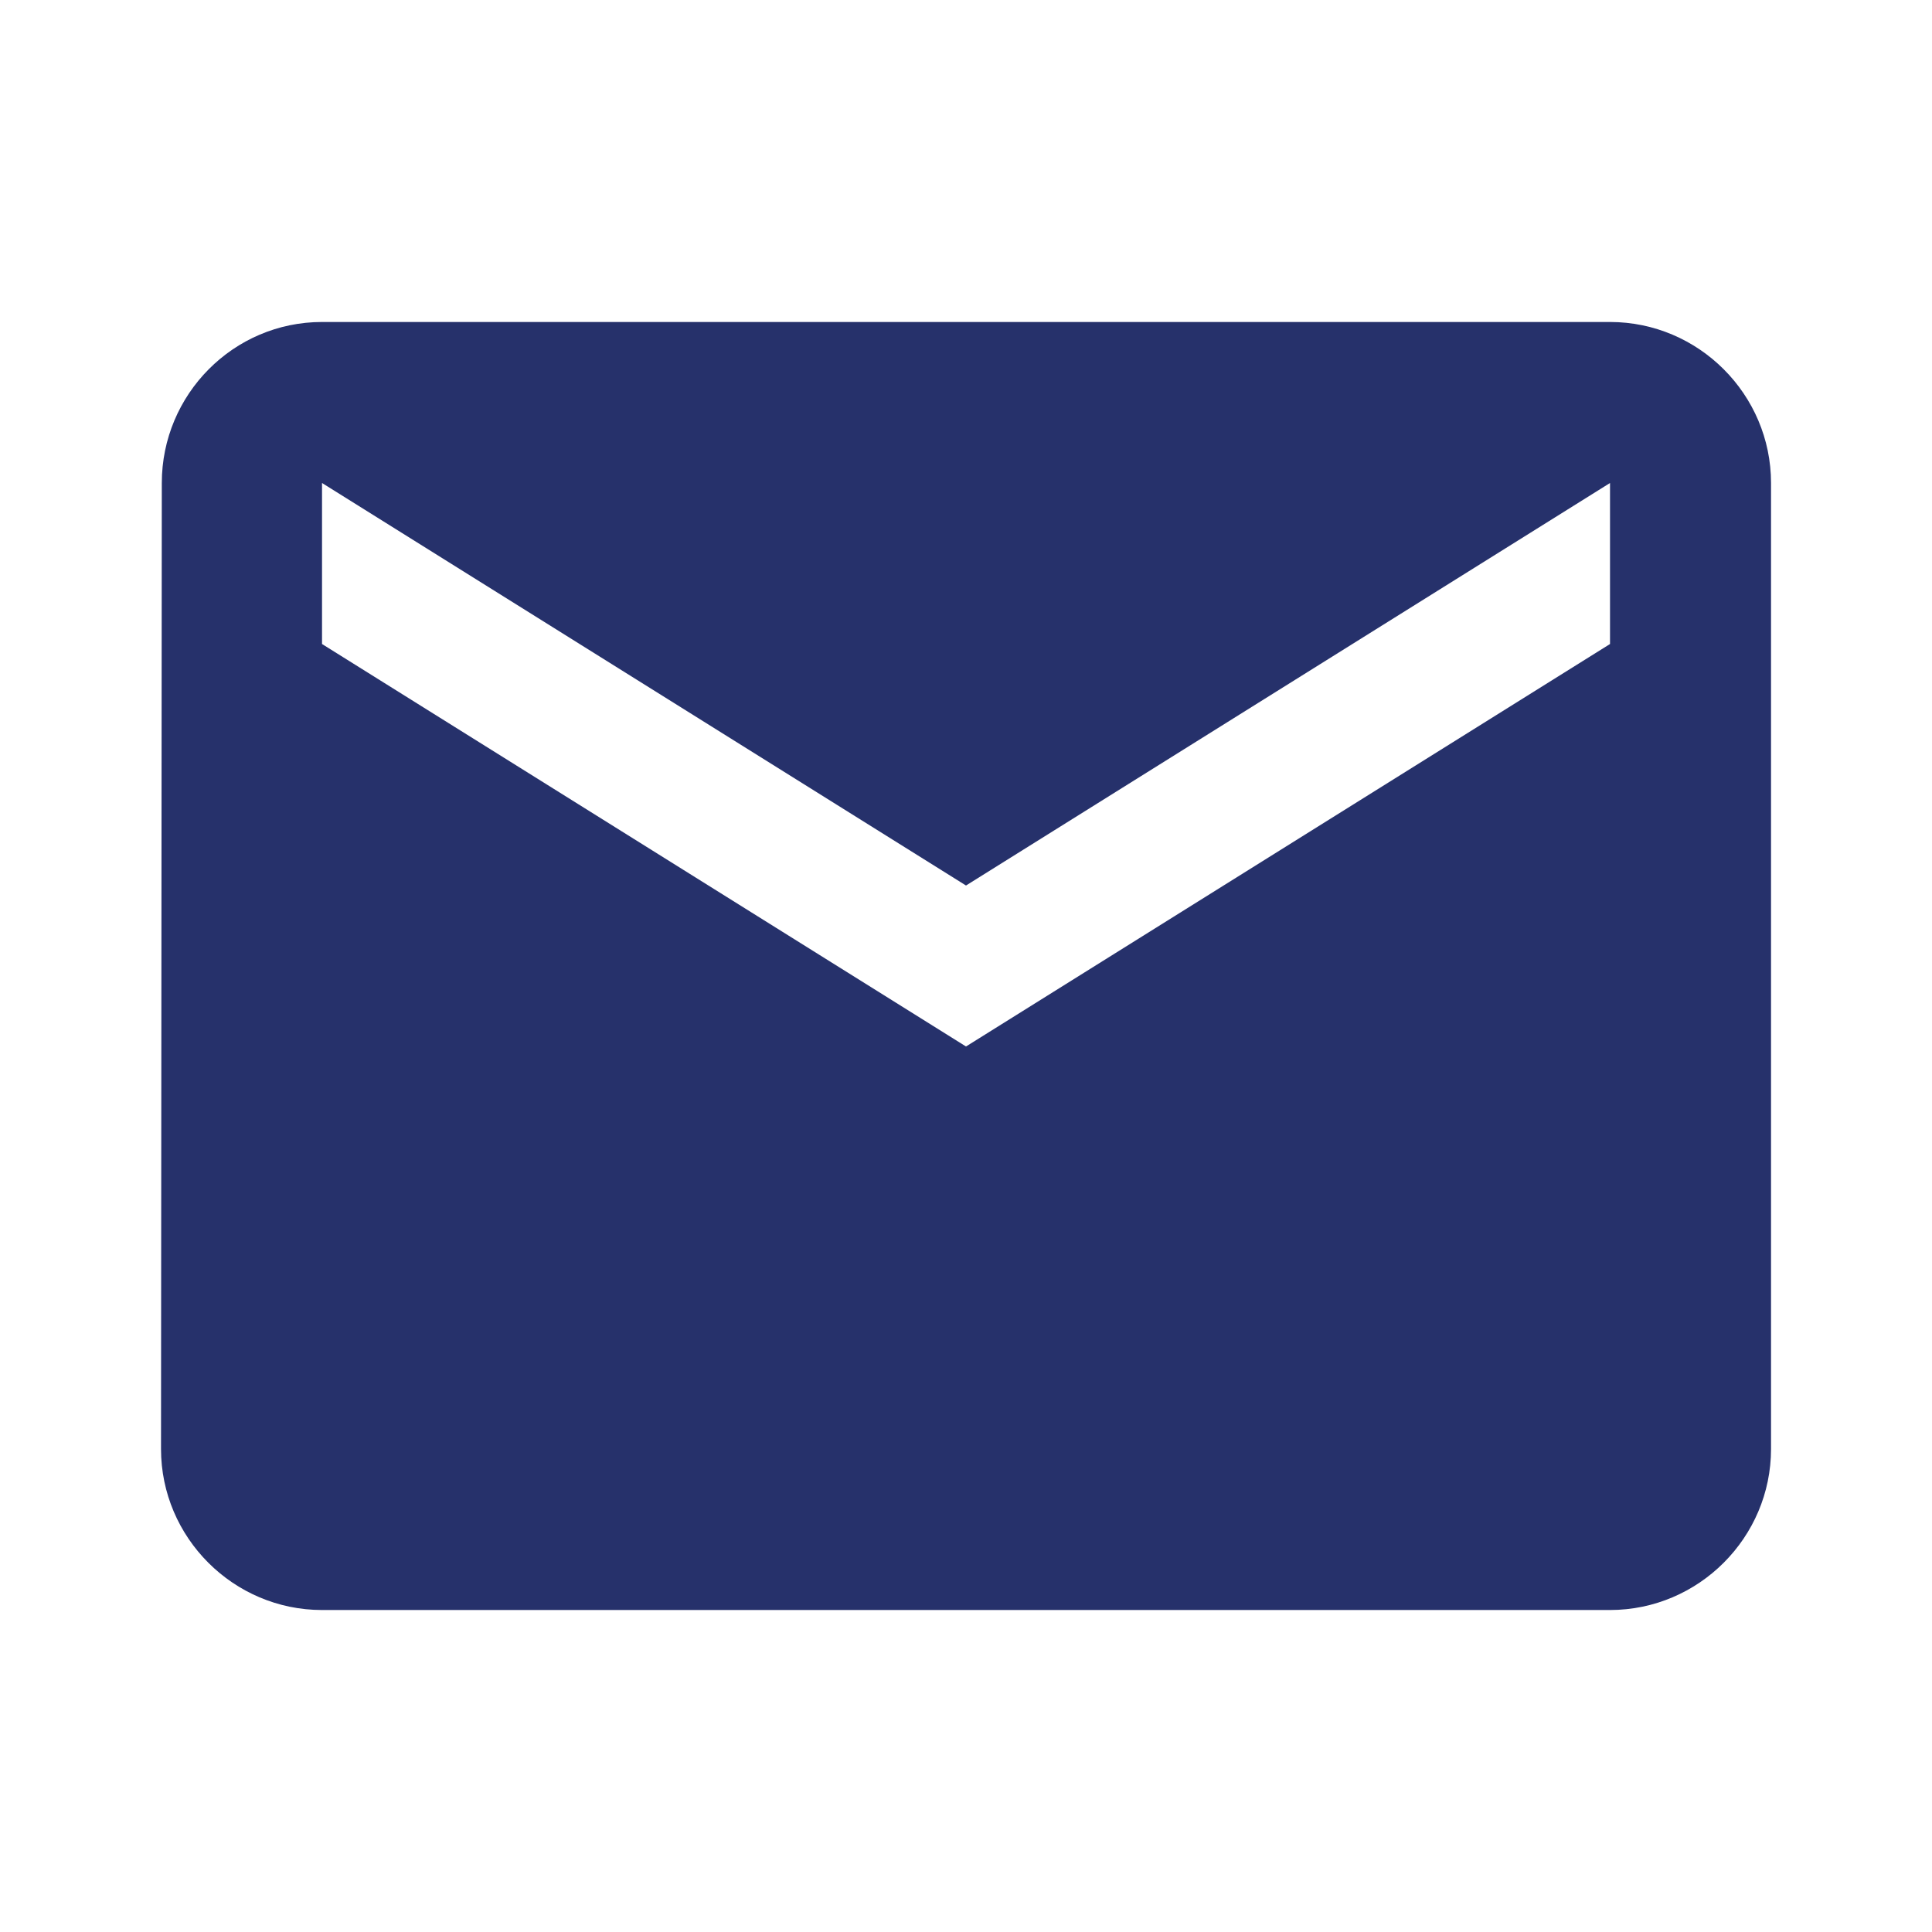<svg xmlns="http://www.w3.org/2000/svg" width="44" height="44" viewBox="0 0 44 44" fill="none"><path d="M36.667 7.333H7.334C5.317 7.333 3.685 8.983 3.685 11L3.667 33C3.667 35.017 5.317 36.667 7.334 36.667H36.667C38.684 36.667 40.334 35.017 40.334 33V11C40.334 8.983 38.684 7.333 36.667 7.333ZM36.667 14.667L22 23.833L7.334 14.667V11L22 20.167L36.667 11V14.667Z" fill="#26316B"></path></svg>